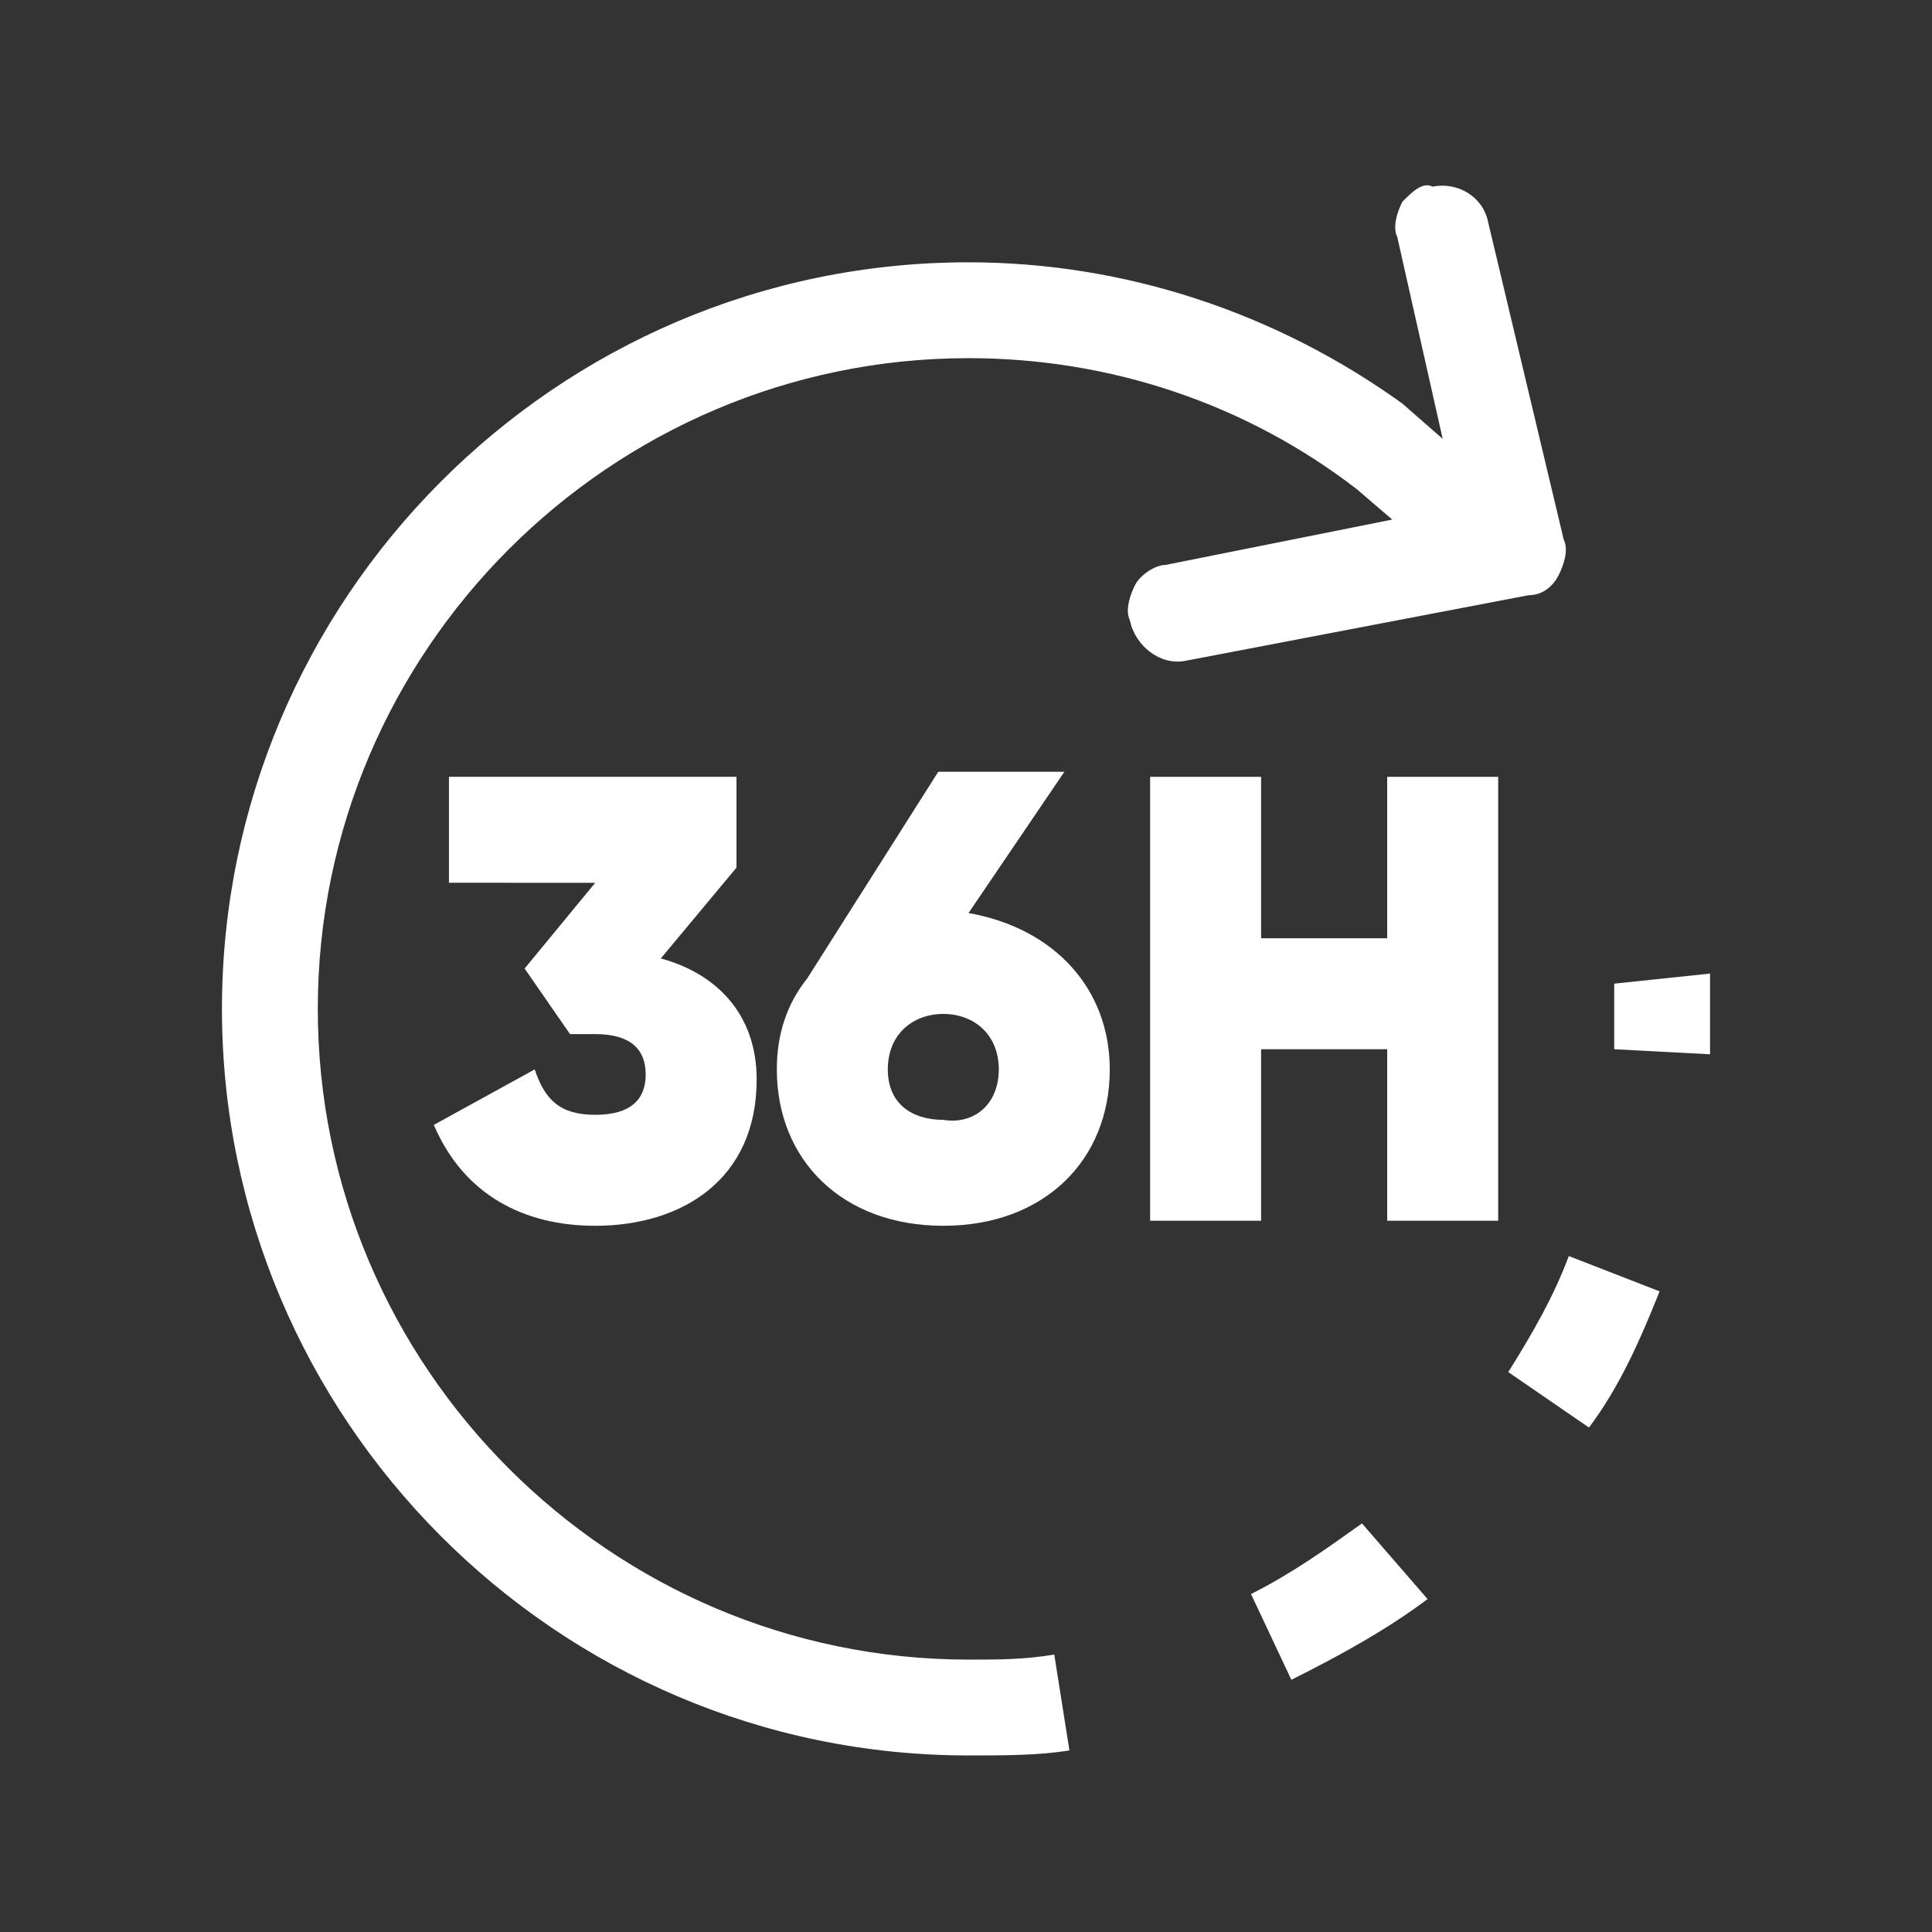 <?xml version="1.0" encoding="utf-8"?>
<!-- Generator: Adobe Illustrator 21.1.0, SVG Export Plug-In . SVG Version: 6.00 Build 0)  -->
<svg version="1.0" id="Calque_1" xmlns="http://www.w3.org/2000/svg" xmlns:xlink="http://www.w3.org/1999/xlink" x="0px" y="0px"
	 viewBox="0 0 38.3 38.3" style="enable-background:new 0 0 38.3 38.3;" xml:space="preserve">
<rect x="0" y="0" width="38.3" height="38.3" fill="#333333" stroke="none"/>
<style type="text/css">
	.st0{fill:#FFFFFF;}
</style>
<g>
	<g>
		<path class="st0" d="M15,21.4c0,2-1.5,2.9-3.2,2.9c-1.4,0-2.6-0.6-3.2-2l2-1.1c0.2,0.6,0.5,0.9,1.2,0.9c0.7,0,1-0.3,1-0.8
			c0-0.5-0.3-0.8-1-0.8h-0.5l-0.9-1.3l1.4-1.7H8.9v-2.1h5.7v1.8l-1.5,1.8C14.2,19.3,15,20.1,15,21.4z"/>
		<path class="st0" d="M22,21.2c0,1.8-1.3,3.1-3.3,3.1c-2,0-3.3-1.3-3.3-3.1c0-0.7,0.2-1.3,0.6-1.8l2.6-4.1h2.5l-1.9,2.8
			C20.9,18.4,22,19.6,22,21.2z M19.8,21.2c0-0.7-0.5-1.1-1.1-1.1c-0.6,0-1.1,0.4-1.1,1.1c0,0.7,0.5,1,1.1,1
			C19.3,22.3,19.8,21.9,19.8,21.2z"/>
		<path class="st0" d="M29.7,15.4v8.8h-2.2v-3.4H25v3.4h-2.2v-8.8H25v3.2h2.5v-3.2H29.7z"/>
	</g>
	<g>
		<path class="st0" d="M23.5,13.1l6.8-1.3c0.3,0,0.5-0.2,0.6-0.4c0.1-0.2,0.2-0.5,0.1-0.7l-1.5-6.3c-0.1-0.5-0.6-0.8-1.1-0.7
			C28.2,3.6,28,3.8,27.8,4c-0.1,0.2-0.2,0.5-0.1,0.7l0.9,4L27.8,8c-2.5-1.8-5.5-2.8-8.6-2.8C11,5.2,4.4,11.9,4.4,20
			c0,8.1,6.6,14.8,14.8,14.8c0.7,0,1.4,0,2-0.1l-0.3-1.9c-0.6,0.1-1.1,0.1-1.7,0.1c-7.1,0-12.9-5.8-12.9-12.9
			c0-7.1,5.8-12.9,12.9-12.9c2.8,0,5.5,0.9,7.7,2.6l0.7,0.6l-4.5,0.9c-0.2,0-0.5,0.2-0.6,0.4c-0.1,0.2-0.2,0.5-0.1,0.7
			C22.5,12.8,23,13.2,23.5,13.1z"/>
		<path class="st0" d="M33.9,20.9c0-0.3,0-0.6,0-0.9c0-0.2,0-0.5,0-0.7L32,19.5c0,0.2,0,0.4,0,0.5c0,0.3,0,0.5,0,0.8L33.9,20.9z"/>
		<path class="st0" d="M31.1,24.9c-0.3,0.8-0.7,1.5-1.2,2.3l1.6,1.1c0.6-0.8,1-1.7,1.4-2.7L31.1,24.9z"/>
		<path class="st0" d="M28.3,31.7L27,30.2c-0.7,0.5-1.4,1-2.2,1.4l0.8,1.7C26.6,32.8,27.5,32.3,28.3,31.7z"/>
	</g>
</g>
</svg>
